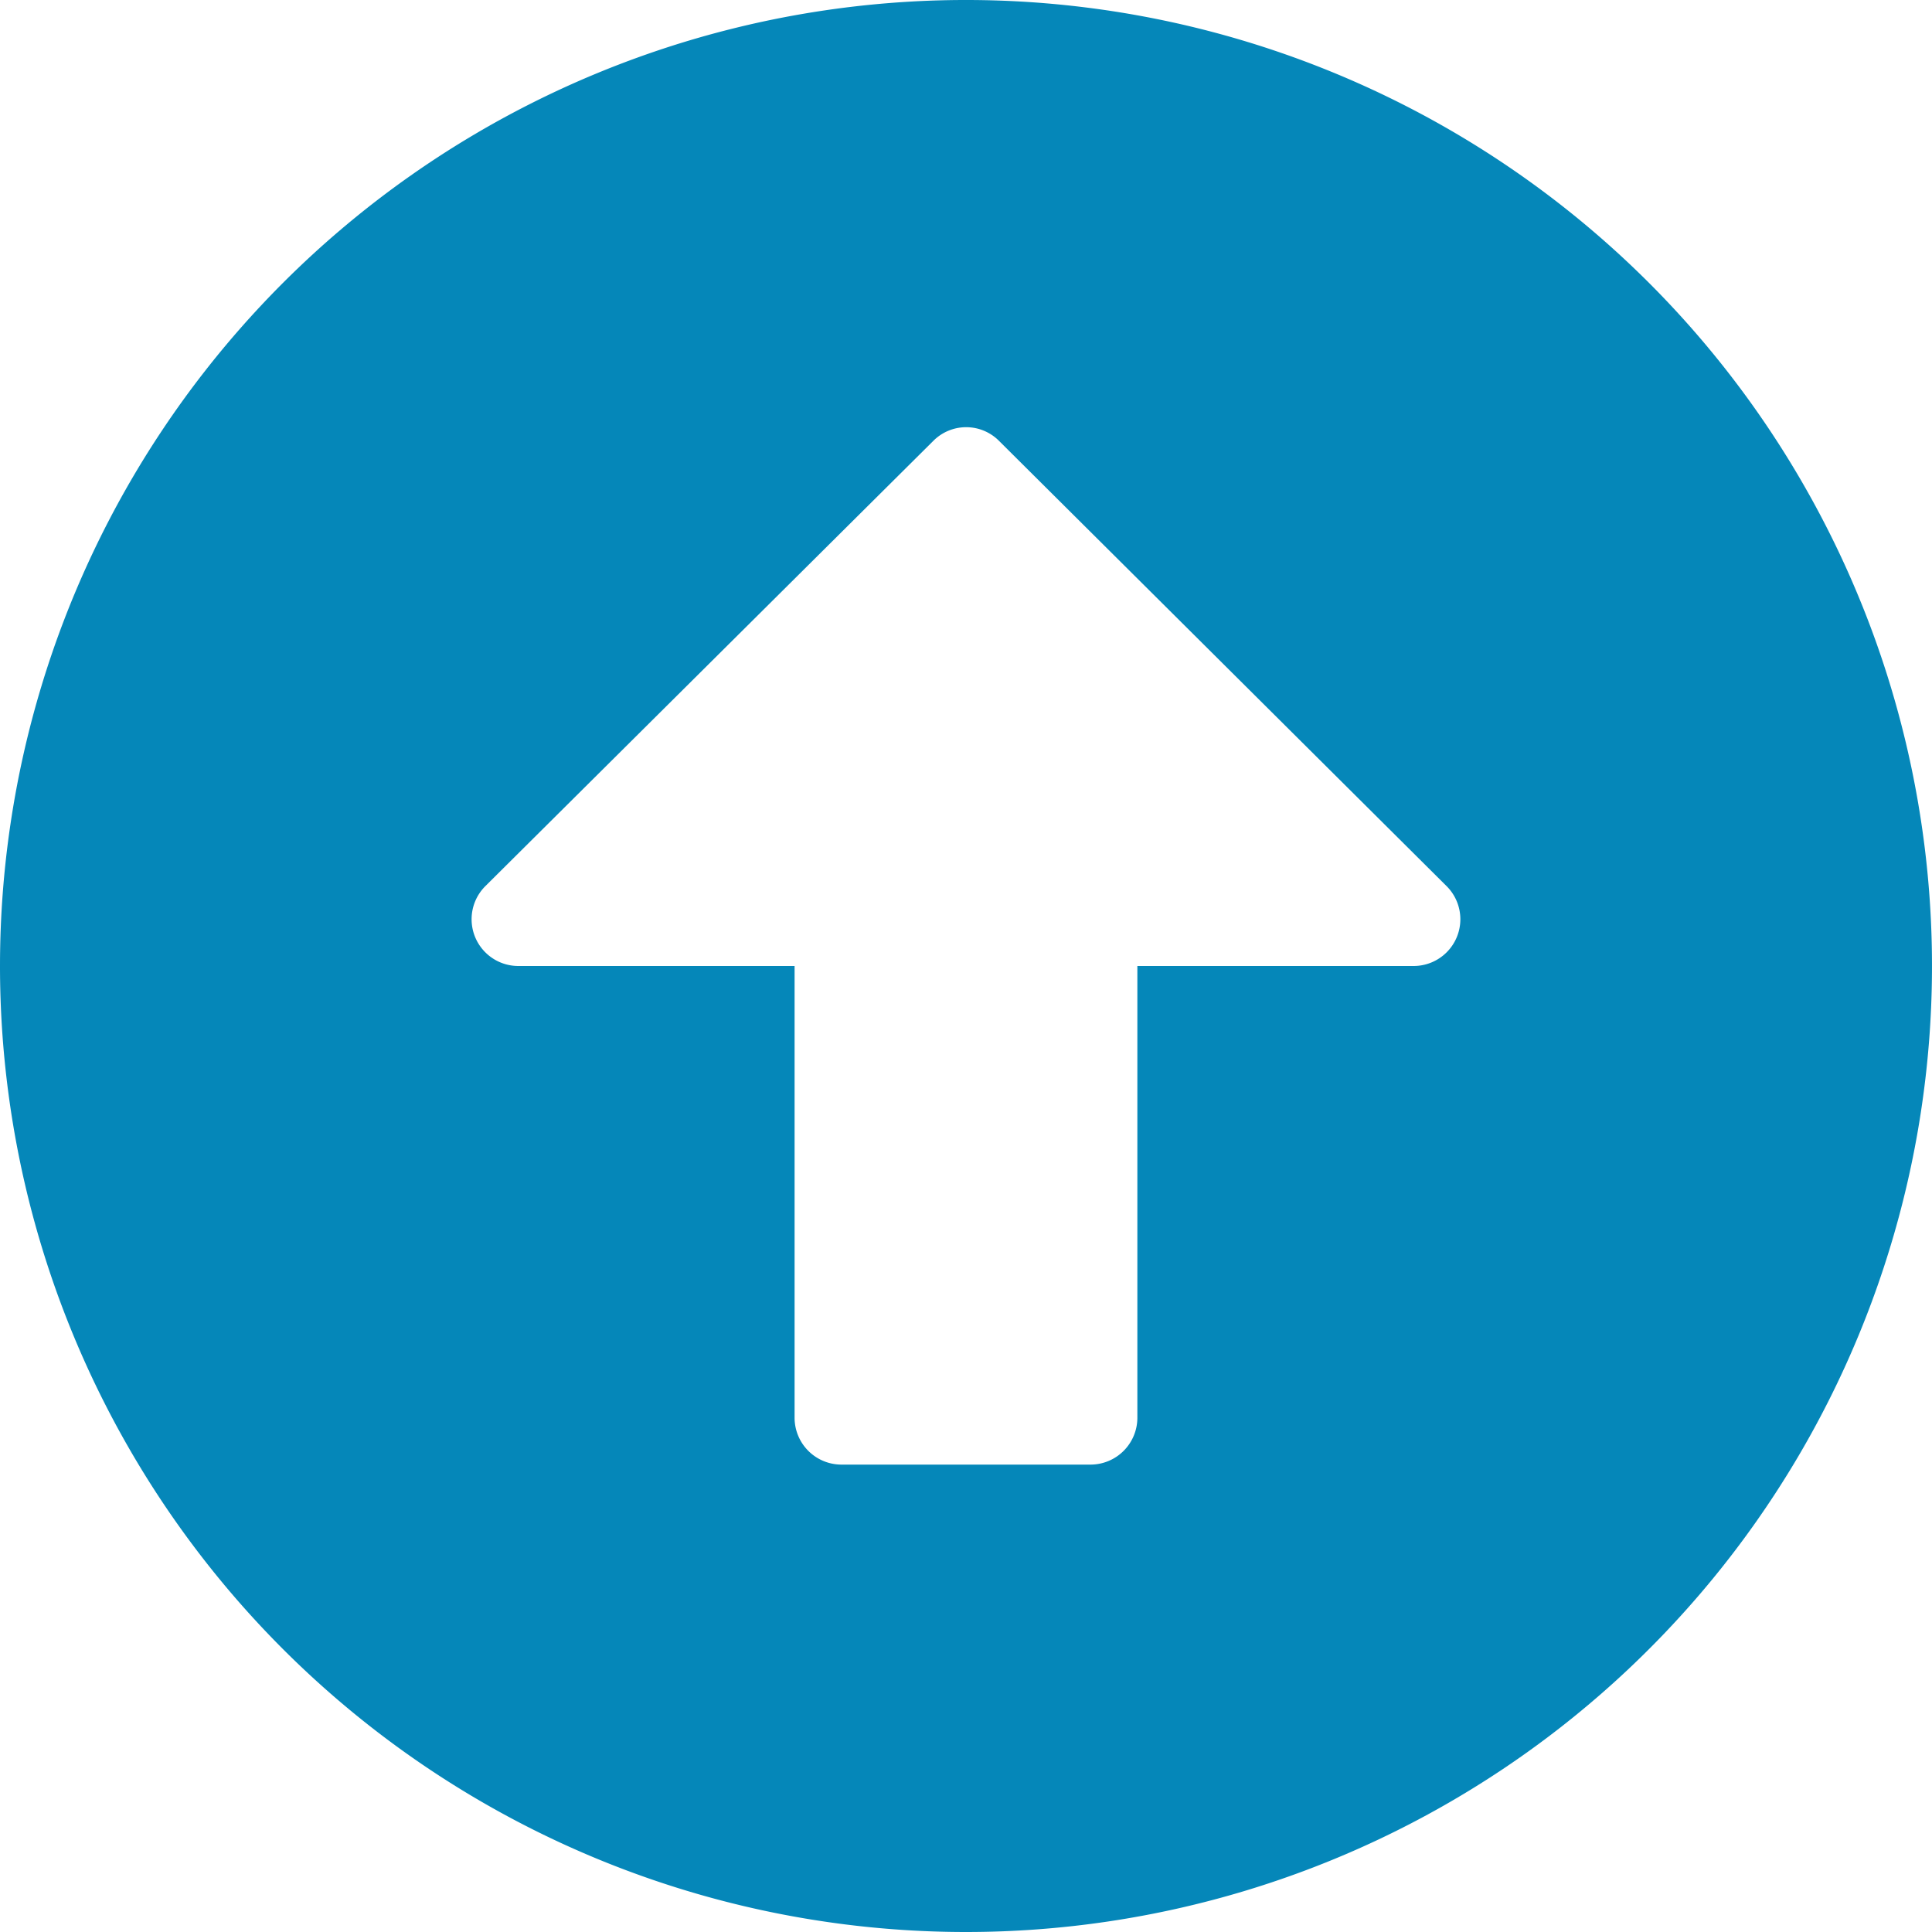 <svg xmlns="http://www.w3.org/2000/svg" width="40" height="40" viewBox="0 0 40 40">
  <path id="Icon_awesome-arrow-alt-circle-up" data-name="Icon awesome-arrow-alt-circle-up" d="M.563,20.563a20,20,0,1,1,20,20A20,20,0,0,1,.563,20.563Zm23.548,9.355V20.563h5.718a.968.968,0,0,0,.685-1.653L21.248,9.692a.959.959,0,0,0-1.363,0l-9.274,9.218a.968.968,0,0,0,.685,1.653h5.718v9.355a.971.971,0,0,0,.968.968h5.161A.971.971,0,0,0,24.111,29.917Z" transform="translate(-0.563 -0.563)" fill="#0587b9"/>
</svg>
